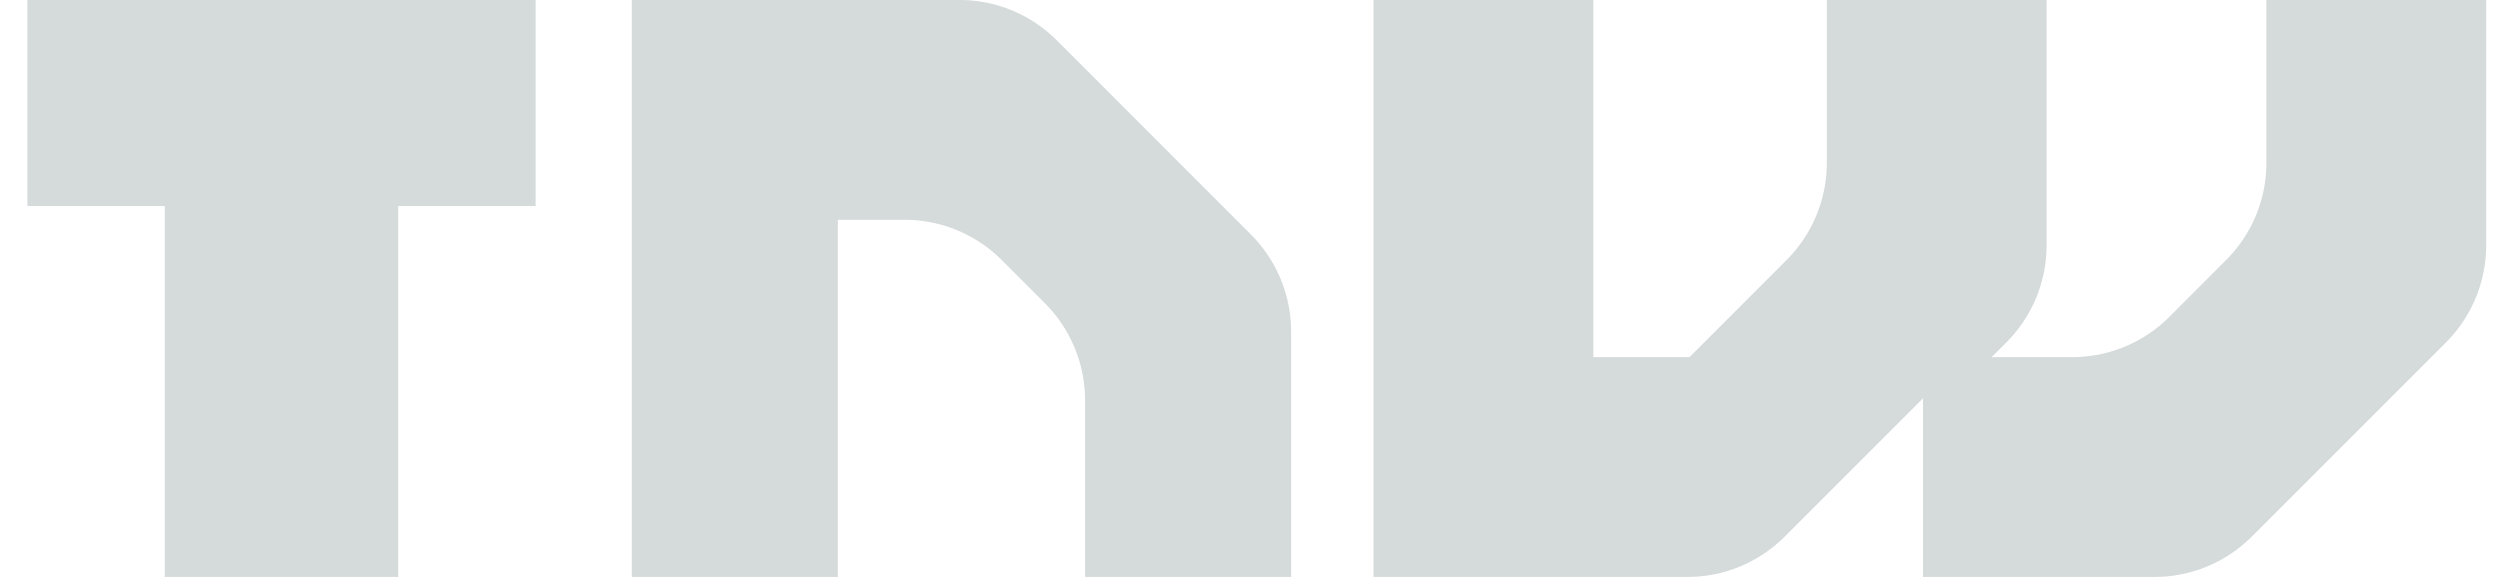 <svg width="91" height="21" fill="none" xmlns="http://www.w3.org/2000/svg"><path fill-rule="evenodd" clip-rule="evenodd" d="M.997 7.5V0h18.5v7.5h-5V21h-8.5V7.5h-5zm22-7.5v21h7.5V8h2.429a5 5 0 0 1 3.535 1.464l1.571 1.572a5 5 0 0 1 1.465 3.535V21h7.5v-8.929a5 5 0 0 0-1.465-3.535l-7.07-7.072A5 5 0 0 0 34.925 0h-11.93zm27 0v21h11.429a5 5 0 0 0 3.535-1.465l5.036-5.035V21h8.429a5 5 0 0 0 3.535-1.465l7.071-7.07a5 5 0 0 0 1.465-3.536V0h-8v5.929a5 5 0 0 1-1.465 3.535l-2.07 2.072A5 5 0 0 1 75.425 13h-2.93l.536-.536a5 5 0 0 0 1.465-3.535V0h-8v5.929a5 5 0 0 1-1.465 3.535L61.497 13h-3.5V0h-8z" fill="#D5DADB"/></svg>